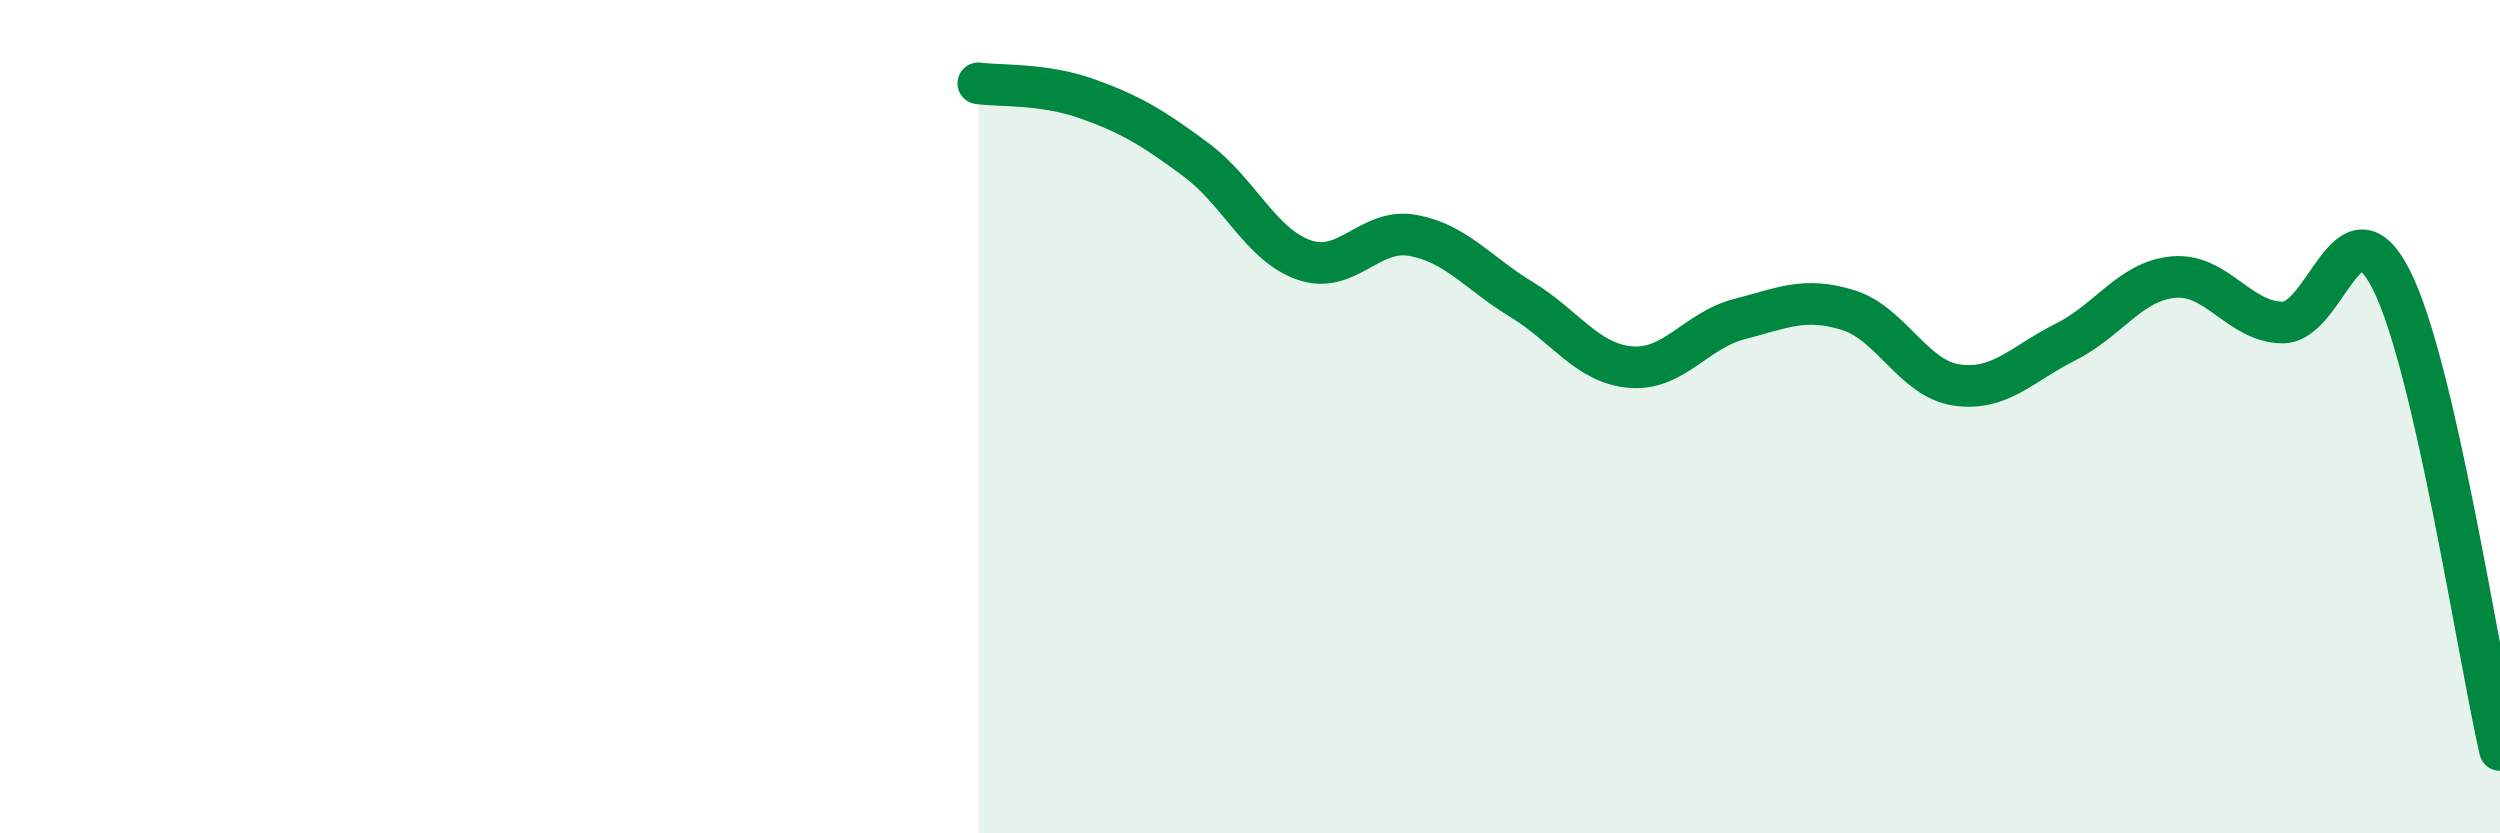 
    <svg width="60" height="20" viewBox="0 0 60 20" xmlns="http://www.w3.org/2000/svg">
      <path
        d="M 23.48,2 C 24,2.07 25.05,2 26.09,2.37 C 27.13,2.74 27.66,3.06 28.7,3.83 C 29.74,4.6 30.26,5.88 31.3,6.24 C 32.34,6.6 32.87,5.46 33.91,5.65 C 34.95,5.84 35.48,6.56 36.52,7.19 C 37.56,7.82 38.09,8.72 39.13,8.81 C 40.17,8.9 40.7,7.93 41.74,7.66 C 42.78,7.39 43.31,7.12 44.35,7.44 C 45.39,7.76 45.92,9.09 46.96,9.24 C 48,9.39 48.53,8.73 49.57,8.21 C 50.61,7.69 51.13,6.74 52.17,6.65 C 53.21,6.56 53.74,7.73 54.78,7.74 C 55.82,7.75 56.35,4.66 57.39,6.71 C 58.43,8.76 59.48,15.74 60,18L60 20L23.48 20Z"
        fill="#008740"
        opacity="0.1"
        stroke-linecap="round"
        stroke-linejoin="round"
      />
      <path
        d="M 23.48,2 C 24,2.07 25.05,2 26.09,2.37 C 27.13,2.74 27.66,3.06 28.7,3.83 C 29.74,4.6 30.26,5.88 31.3,6.24 C 32.34,6.6 32.87,5.46 33.91,5.65 C 34.95,5.84 35.48,6.56 36.52,7.19 C 37.56,7.82 38.09,8.72 39.13,8.81 C 40.17,8.9 40.7,7.93 41.74,7.66 C 42.78,7.39 43.31,7.12 44.35,7.44 C 45.39,7.76 45.92,9.09 46.96,9.24 C 48,9.39 48.53,8.73 49.57,8.21 C 50.61,7.69 51.13,6.74 52.17,6.65 C 53.21,6.56 53.74,7.73 54.78,7.74 C 55.82,7.75 56.35,4.66 57.39,6.71 C 58.43,8.76 59.48,15.74 60,18"
        stroke="#008740"
        stroke-width="1"
        fill="none"
        stroke-linecap="round"
        stroke-linejoin="round"
      />
    </svg>
  